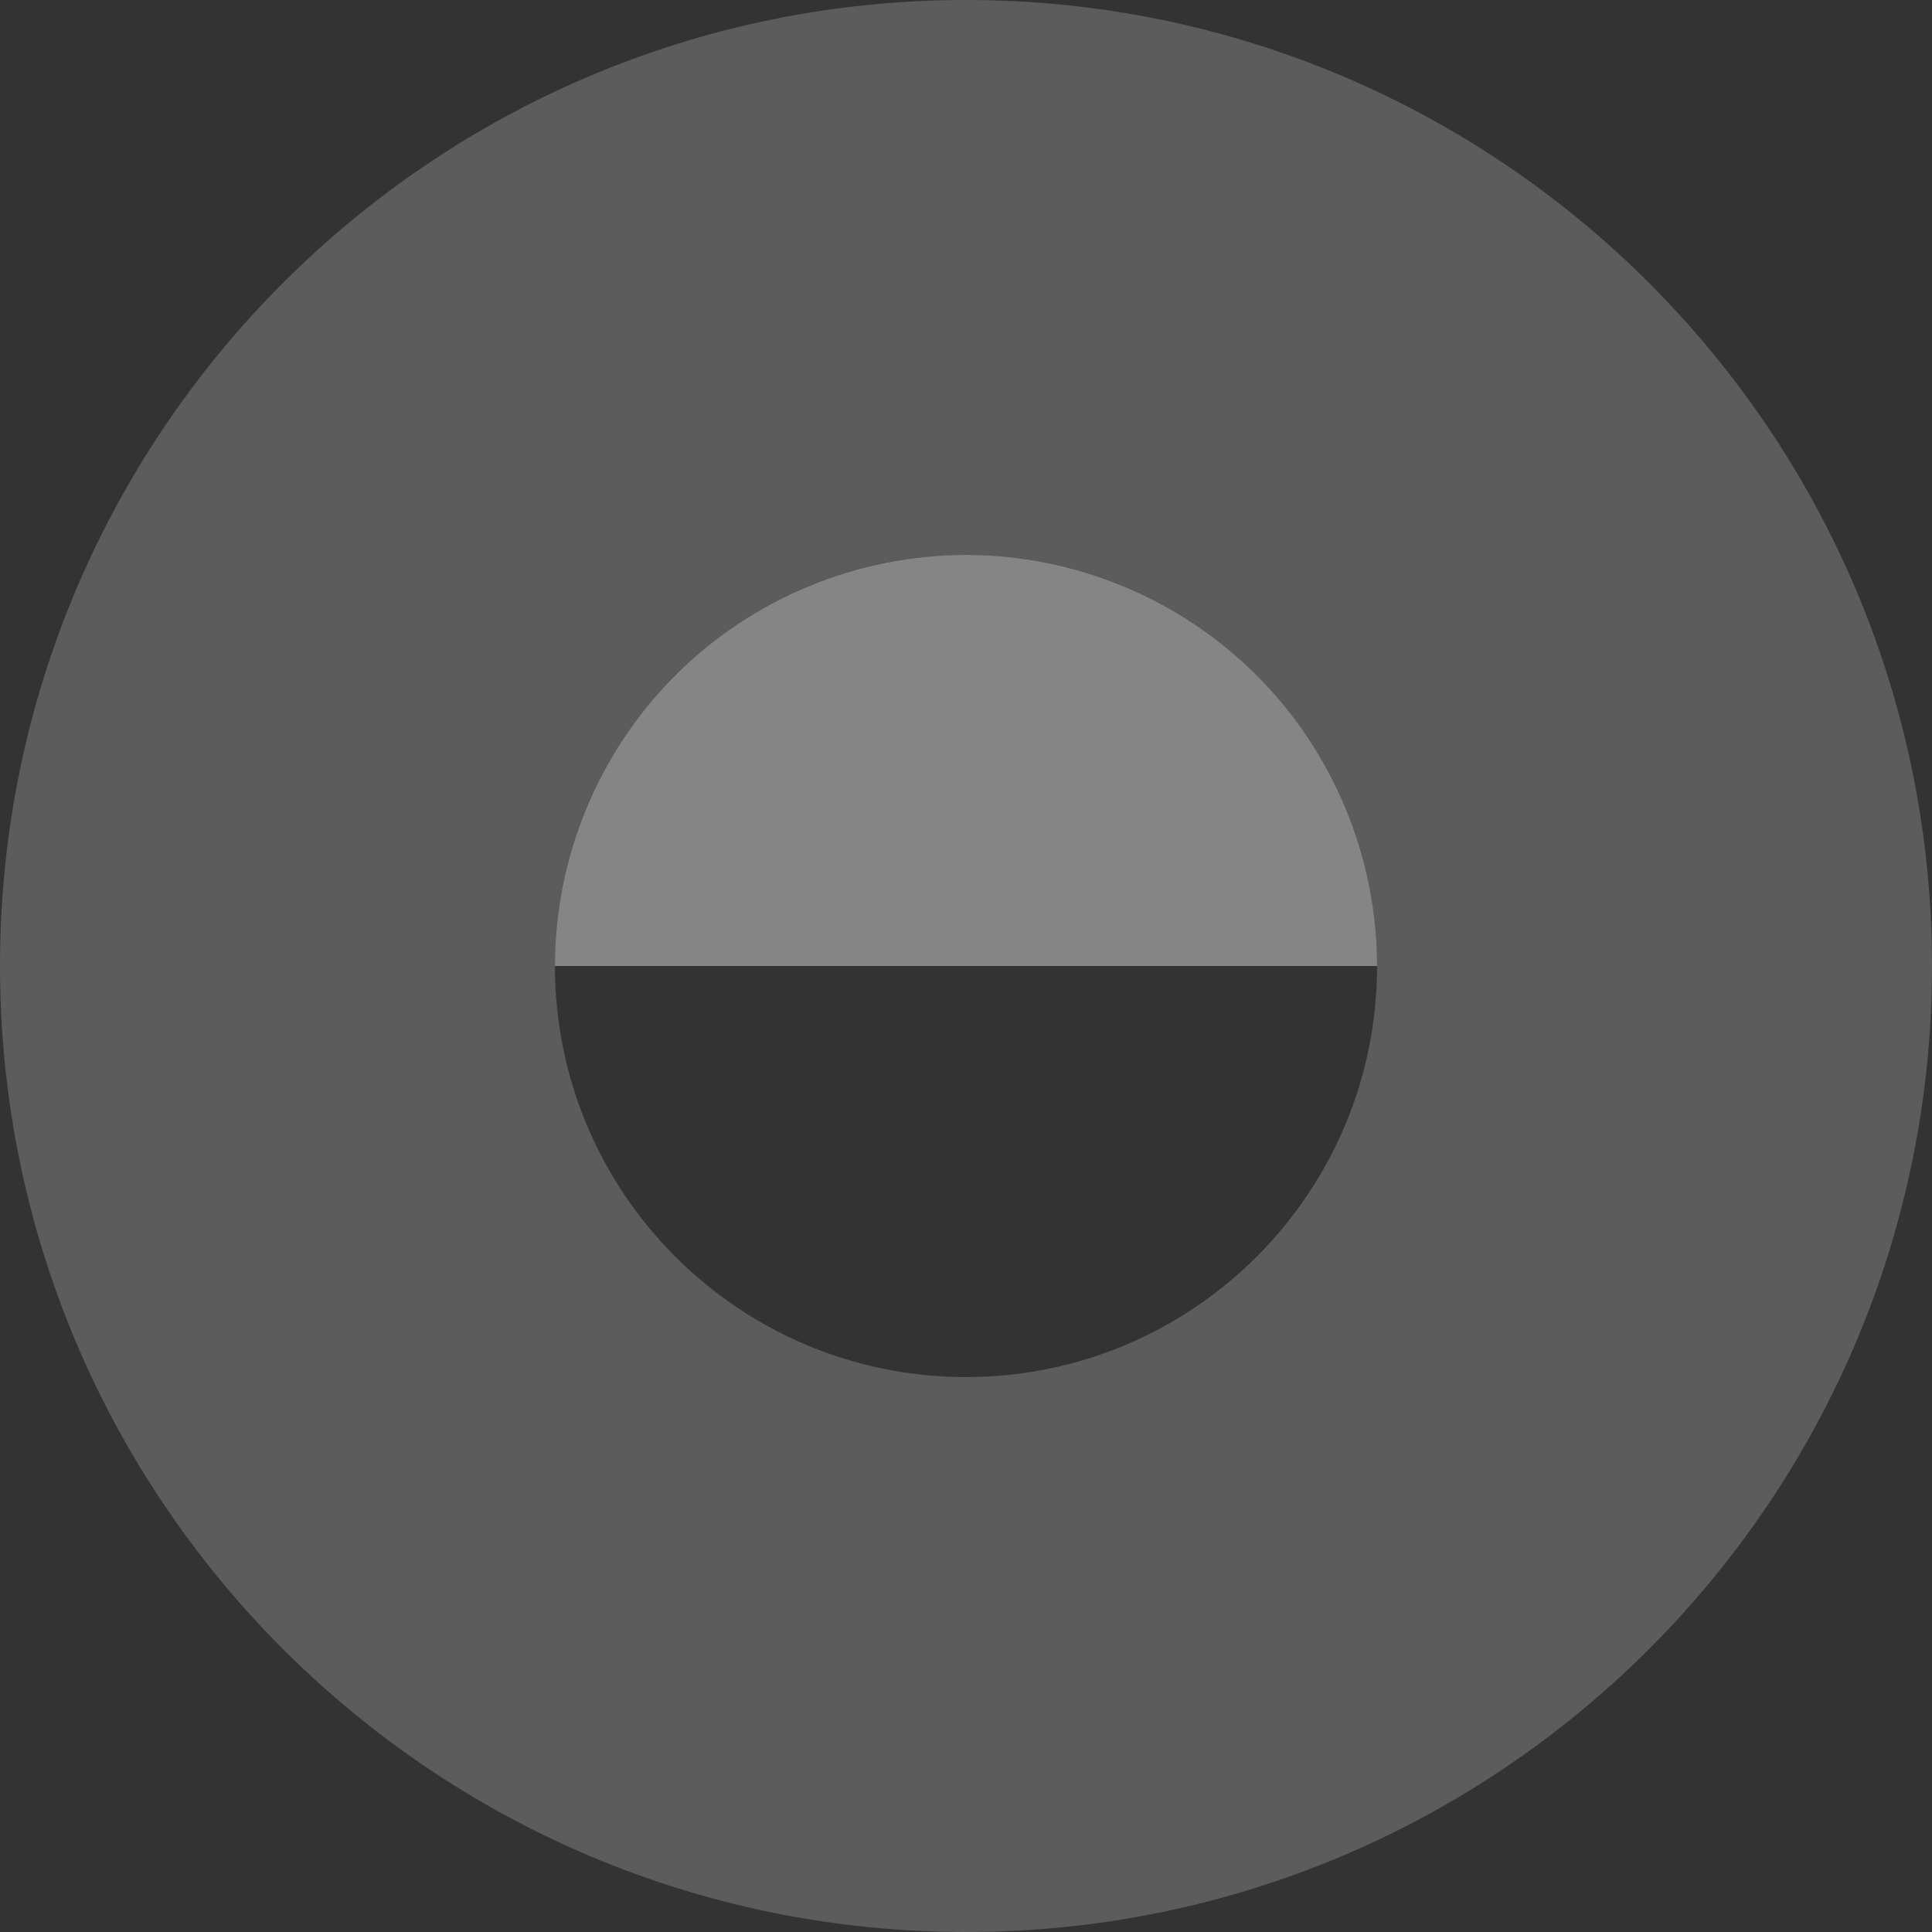 <svg width="94" height="94" viewBox="0 0 94 94" fill="none" xmlns="http://www.w3.org/2000/svg">
<rect x="0" y="0" width="94" height="94" fill="#333333" stroke="none"/>
<path opacity="0.2" fill-rule="evenodd" clip-rule="evenodd" d="M47 94C72.957 94 94 72.957 94 47C94 21.043 72.957 0 47 0C21.043 0 0 21.043 0 47C0 72.957 21.043 94 47 94ZM47 67C58.046 67 67 58.046 67 47C67 35.954 58.046 27 47 27C35.954 27 27 35.954 27 47C27 58.046 35.954 67 47 67Z" fill="white"/>
<path opacity="0.4" d="M27 47C27 41.696 29.107 36.609 32.858 32.858C36.609 29.107 41.696 27 47 27C52.304 27 57.391 29.107 61.142 32.858C64.893 36.609 67 41.696 67 47L47 47L27 47Z" fill="white"/>
</svg>
